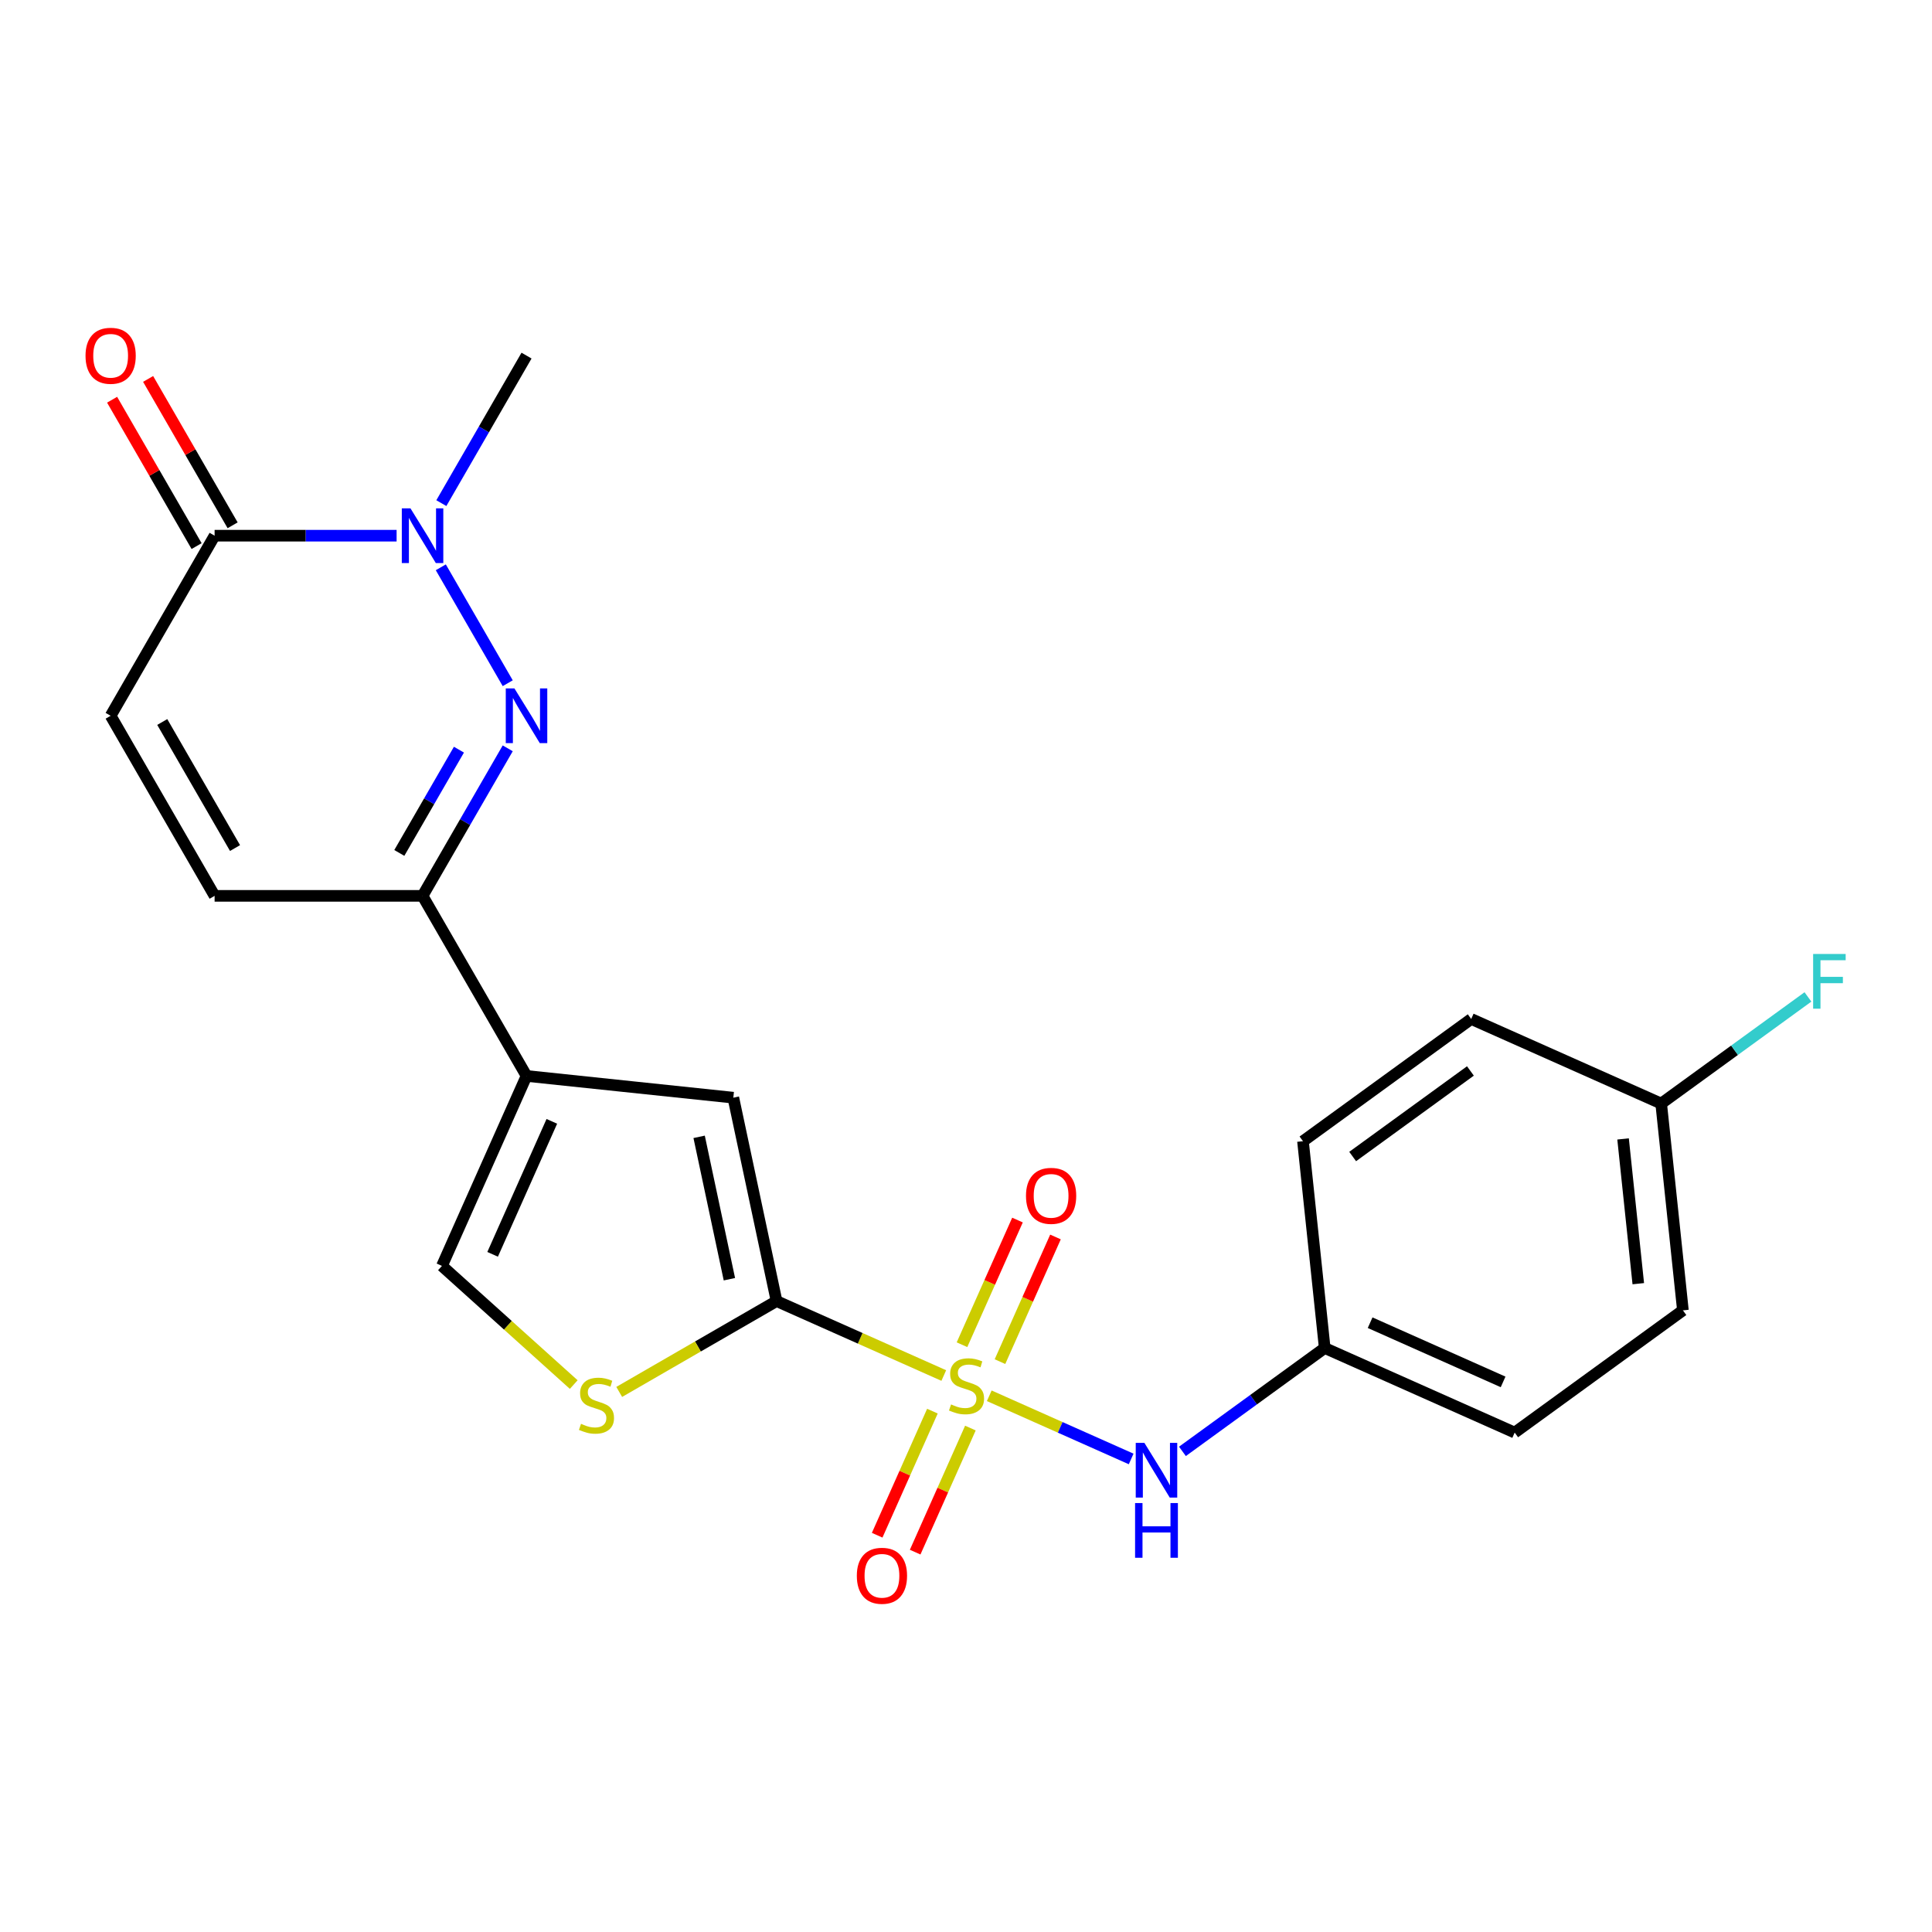 <?xml version='1.0' encoding='iso-8859-1'?>
<svg version='1.1' baseProfile='full'
              xmlns='http://www.w3.org/2000/svg'
                      xmlns:rdkit='http://www.rdkit.org/xml'
                      xmlns:xlink='http://www.w3.org/1999/xlink'
                  xml:space='preserve'
width='1000px' height='1000px' viewBox='0 0 1000 1000'>
<!-- END OF HEADER -->
<rect style='opacity:1.0;fill:#FFFFFF;stroke:none' width='1000' height='1000' x='0' y='0'> </rect>
<path class='bond-0' d='M 488.5,711.971 L 445.223,692.702' style='fill:none;fill-rule:evenodd;stroke:#CCCC00;stroke-width:6px;stroke-linecap:butt;stroke-linejoin:miter;stroke-opacity:1' />
<path class='bond-0' d='M 445.223,692.702 L 401.946,673.434' style='fill:none;fill-rule:evenodd;stroke:#000000;stroke-width:6px;stroke-linecap:butt;stroke-linejoin:miter;stroke-opacity:1' />
<path class='bond-8' d='M 512.042,722.452 L 548.764,738.802' style='fill:none;fill-rule:evenodd;stroke:#CCCC00;stroke-width:6px;stroke-linecap:butt;stroke-linejoin:miter;stroke-opacity:1' />
<path class='bond-8' d='M 548.764,738.802 L 585.487,755.152' style='fill:none;fill-rule:evenodd;stroke:#0000FF;stroke-width:6px;stroke-linecap:butt;stroke-linejoin:miter;stroke-opacity:1' />
<path class='bond-12' d='M 482.615,730.404 L 468.318,762.517' style='fill:none;fill-rule:evenodd;stroke:#CCCC00;stroke-width:6px;stroke-linecap:butt;stroke-linejoin:miter;stroke-opacity:1' />
<path class='bond-12' d='M 468.318,762.517 L 454.021,794.629' style='fill:none;fill-rule:evenodd;stroke:#FF0000;stroke-width:6px;stroke-linecap:butt;stroke-linejoin:miter;stroke-opacity:1' />
<path class='bond-12' d='M 502.28,739.16 L 487.983,771.272' style='fill:none;fill-rule:evenodd;stroke:#CCCC00;stroke-width:6px;stroke-linecap:butt;stroke-linejoin:miter;stroke-opacity:1' />
<path class='bond-12' d='M 487.983,771.272 L 473.686,803.384' style='fill:none;fill-rule:evenodd;stroke:#FF0000;stroke-width:6px;stroke-linecap:butt;stroke-linejoin:miter;stroke-opacity:1' />
<path class='bond-13' d='M 517.588,704.778 L 531.952,672.516' style='fill:none;fill-rule:evenodd;stroke:#CCCC00;stroke-width:6px;stroke-linecap:butt;stroke-linejoin:miter;stroke-opacity:1' />
<path class='bond-13' d='M 531.952,672.516 L 546.316,640.255' style='fill:none;fill-rule:evenodd;stroke:#FF0000;stroke-width:6px;stroke-linecap:butt;stroke-linejoin:miter;stroke-opacity:1' />
<path class='bond-13' d='M 497.923,696.023 L 512.287,663.761' style='fill:none;fill-rule:evenodd;stroke:#CCCC00;stroke-width:6px;stroke-linecap:butt;stroke-linejoin:miter;stroke-opacity:1' />
<path class='bond-13' d='M 512.287,663.761 L 526.651,631.499' style='fill:none;fill-rule:evenodd;stroke:#FF0000;stroke-width:6px;stroke-linecap:butt;stroke-linejoin:miter;stroke-opacity:1' />
<path class='bond-5' d='M 401.946,673.434 L 379.568,568.156' style='fill:none;fill-rule:evenodd;stroke:#000000;stroke-width:6px;stroke-linecap:butt;stroke-linejoin:miter;stroke-opacity:1' />
<path class='bond-5' d='M 377.534,662.118 L 361.869,588.423' style='fill:none;fill-rule:evenodd;stroke:#000000;stroke-width:6px;stroke-linecap:butt;stroke-linejoin:miter;stroke-opacity:1' />
<path class='bond-6' d='M 401.946,673.434 L 361.226,696.944' style='fill:none;fill-rule:evenodd;stroke:#000000;stroke-width:6px;stroke-linecap:butt;stroke-linejoin:miter;stroke-opacity:1' />
<path class='bond-6' d='M 361.226,696.944 L 320.506,720.453' style='fill:none;fill-rule:evenodd;stroke:#CCCC00;stroke-width:6px;stroke-linecap:butt;stroke-linejoin:miter;stroke-opacity:1' />
<path class='bond-1' d='M 262.799,387.335 L 240.756,425.515' style='fill:none;fill-rule:evenodd;stroke:#0000FF;stroke-width:6px;stroke-linecap:butt;stroke-linejoin:miter;stroke-opacity:1' />
<path class='bond-1' d='M 240.756,425.515 L 218.713,463.695' style='fill:none;fill-rule:evenodd;stroke:#000000;stroke-width:6px;stroke-linecap:butt;stroke-linejoin:miter;stroke-opacity:1' />
<path class='bond-1' d='M 237.544,388.026 L 222.114,414.752' style='fill:none;fill-rule:evenodd;stroke:#0000FF;stroke-width:6px;stroke-linecap:butt;stroke-linejoin:miter;stroke-opacity:1' />
<path class='bond-1' d='M 222.114,414.752 L 206.683,441.478' style='fill:none;fill-rule:evenodd;stroke:#000000;stroke-width:6px;stroke-linecap:butt;stroke-linejoin:miter;stroke-opacity:1' />
<path class='bond-3' d='M 262.799,353.634 L 228.161,293.639' style='fill:none;fill-rule:evenodd;stroke:#0000FF;stroke-width:6px;stroke-linecap:butt;stroke-linejoin:miter;stroke-opacity:1' />
<path class='bond-2' d='M 272.528,556.906 L 379.568,568.156' style='fill:none;fill-rule:evenodd;stroke:#000000;stroke-width:6px;stroke-linecap:butt;stroke-linejoin:miter;stroke-opacity:1' />
<path class='bond-4' d='M 272.528,556.906 L 218.713,463.695' style='fill:none;fill-rule:evenodd;stroke:#000000;stroke-width:6px;stroke-linecap:butt;stroke-linejoin:miter;stroke-opacity:1' />
<path class='bond-23' d='M 272.528,556.906 L 228.751,655.231' style='fill:none;fill-rule:evenodd;stroke:#000000;stroke-width:6px;stroke-linecap:butt;stroke-linejoin:miter;stroke-opacity:1' />
<path class='bond-23' d='M 285.626,580.41 L 254.982,649.237' style='fill:none;fill-rule:evenodd;stroke:#000000;stroke-width:6px;stroke-linecap:butt;stroke-linejoin:miter;stroke-opacity:1' />
<path class='bond-17' d='M 228.441,260.424 L 250.485,222.244' style='fill:none;fill-rule:evenodd;stroke:#0000FF;stroke-width:6px;stroke-linecap:butt;stroke-linejoin:miter;stroke-opacity:1' />
<path class='bond-17' d='M 250.485,222.244 L 272.528,184.064' style='fill:none;fill-rule:evenodd;stroke:#000000;stroke-width:6px;stroke-linecap:butt;stroke-linejoin:miter;stroke-opacity:1' />
<path class='bond-25' d='M 205.282,277.274 L 158.182,277.274' style='fill:none;fill-rule:evenodd;stroke:#0000FF;stroke-width:6px;stroke-linecap:butt;stroke-linejoin:miter;stroke-opacity:1' />
<path class='bond-25' d='M 158.182,277.274 L 111.082,277.274' style='fill:none;fill-rule:evenodd;stroke:#000000;stroke-width:6px;stroke-linecap:butt;stroke-linejoin:miter;stroke-opacity:1' />
<path class='bond-11' d='M 218.713,463.695 L 111.082,463.695' style='fill:none;fill-rule:evenodd;stroke:#000000;stroke-width:6px;stroke-linecap:butt;stroke-linejoin:miter;stroke-opacity:1' />
<path class='bond-9' d='M 296.965,716.651 L 262.858,685.941' style='fill:none;fill-rule:evenodd;stroke:#CCCC00;stroke-width:6px;stroke-linecap:butt;stroke-linejoin:miter;stroke-opacity:1' />
<path class='bond-9' d='M 262.858,685.941 L 228.751,655.231' style='fill:none;fill-rule:evenodd;stroke:#000000;stroke-width:6px;stroke-linecap:butt;stroke-linejoin:miter;stroke-opacity:1' />
<path class='bond-7' d='M 111.082,277.274 L 57.267,370.485' style='fill:none;fill-rule:evenodd;stroke:#000000;stroke-width:6px;stroke-linecap:butt;stroke-linejoin:miter;stroke-opacity:1' />
<path class='bond-14' d='M 120.404,271.893 L 98.534,234.013' style='fill:none;fill-rule:evenodd;stroke:#000000;stroke-width:6px;stroke-linecap:butt;stroke-linejoin:miter;stroke-opacity:1' />
<path class='bond-14' d='M 98.534,234.013 L 76.664,196.133' style='fill:none;fill-rule:evenodd;stroke:#FF0000;stroke-width:6px;stroke-linecap:butt;stroke-linejoin:miter;stroke-opacity:1' />
<path class='bond-14' d='M 101.761,282.656 L 79.891,244.776' style='fill:none;fill-rule:evenodd;stroke:#000000;stroke-width:6px;stroke-linecap:butt;stroke-linejoin:miter;stroke-opacity:1' />
<path class='bond-14' d='M 79.891,244.776 L 58.022,206.896' style='fill:none;fill-rule:evenodd;stroke:#FF0000;stroke-width:6px;stroke-linecap:butt;stroke-linejoin:miter;stroke-opacity:1' />
<path class='bond-15' d='M 612.027,751.23 L 648.849,724.478' style='fill:none;fill-rule:evenodd;stroke:#0000FF;stroke-width:6px;stroke-linecap:butt;stroke-linejoin:miter;stroke-opacity:1' />
<path class='bond-15' d='M 648.849,724.478 L 685.67,697.725' style='fill:none;fill-rule:evenodd;stroke:#000000;stroke-width:6px;stroke-linecap:butt;stroke-linejoin:miter;stroke-opacity:1' />
<path class='bond-10' d='M 57.267,370.485 L 111.082,463.695' style='fill:none;fill-rule:evenodd;stroke:#000000;stroke-width:6px;stroke-linecap:butt;stroke-linejoin:miter;stroke-opacity:1' />
<path class='bond-10' d='M 83.982,373.703 L 121.652,438.951' style='fill:none;fill-rule:evenodd;stroke:#000000;stroke-width:6px;stroke-linecap:butt;stroke-linejoin:miter;stroke-opacity:1' />
<path class='bond-19' d='M 685.67,697.725 L 674.42,590.684' style='fill:none;fill-rule:evenodd;stroke:#000000;stroke-width:6px;stroke-linecap:butt;stroke-linejoin:miter;stroke-opacity:1' />
<path class='bond-20' d='M 685.67,697.725 L 783.996,741.502' style='fill:none;fill-rule:evenodd;stroke:#000000;stroke-width:6px;stroke-linecap:butt;stroke-linejoin:miter;stroke-opacity:1' />
<path class='bond-20' d='M 709.175,684.627 L 778.002,715.271' style='fill:none;fill-rule:evenodd;stroke:#000000;stroke-width:6px;stroke-linecap:butt;stroke-linejoin:miter;stroke-opacity:1' />
<path class='bond-16' d='M 859.82,571.198 L 871.07,678.239' style='fill:none;fill-rule:evenodd;stroke:#000000;stroke-width:6px;stroke-linecap:butt;stroke-linejoin:miter;stroke-opacity:1' />
<path class='bond-16' d='M 840.099,589.504 L 847.974,664.433' style='fill:none;fill-rule:evenodd;stroke:#000000;stroke-width:6px;stroke-linecap:butt;stroke-linejoin:miter;stroke-opacity:1' />
<path class='bond-18' d='M 859.82,571.198 L 897.802,543.603' style='fill:none;fill-rule:evenodd;stroke:#000000;stroke-width:6px;stroke-linecap:butt;stroke-linejoin:miter;stroke-opacity:1' />
<path class='bond-18' d='M 897.802,543.603 L 935.784,516.007' style='fill:none;fill-rule:evenodd;stroke:#33CCCC;stroke-width:6px;stroke-linecap:butt;stroke-linejoin:miter;stroke-opacity:1' />
<path class='bond-24' d='M 859.82,571.198 L 761.495,527.421' style='fill:none;fill-rule:evenodd;stroke:#000000;stroke-width:6px;stroke-linecap:butt;stroke-linejoin:miter;stroke-opacity:1' />
<path class='bond-21' d='M 674.42,590.684 L 761.495,527.421' style='fill:none;fill-rule:evenodd;stroke:#000000;stroke-width:6px;stroke-linecap:butt;stroke-linejoin:miter;stroke-opacity:1' />
<path class='bond-21' d='M 700.134,598.61 L 761.086,554.326' style='fill:none;fill-rule:evenodd;stroke:#000000;stroke-width:6px;stroke-linecap:butt;stroke-linejoin:miter;stroke-opacity:1' />
<path class='bond-22' d='M 783.996,741.502 L 871.07,678.239' style='fill:none;fill-rule:evenodd;stroke:#000000;stroke-width:6px;stroke-linecap:butt;stroke-linejoin:miter;stroke-opacity:1' />
<path  class='atom-0' d='M 492.271 726.931
Q 492.591 727.051, 493.911 727.611
Q 495.231 728.171, 496.671 728.531
Q 498.151 728.851, 499.591 728.851
Q 502.271 728.851, 503.831 727.571
Q 505.391 726.251, 505.391 723.971
Q 505.391 722.411, 504.591 721.451
Q 503.831 720.491, 502.631 719.971
Q 501.431 719.451, 499.431 718.851
Q 496.911 718.091, 495.391 717.371
Q 493.911 716.651, 492.831 715.131
Q 491.791 713.611, 491.791 711.051
Q 491.791 707.491, 494.191 705.291
Q 496.631 703.091, 501.431 703.091
Q 504.711 703.091, 508.431 704.651
L 507.511 707.731
Q 504.111 706.331, 501.551 706.331
Q 498.791 706.331, 497.271 707.491
Q 495.751 708.611, 495.791 710.571
Q 495.791 712.091, 496.551 713.011
Q 497.351 713.931, 498.471 714.451
Q 499.631 714.971, 501.551 715.571
Q 504.111 716.371, 505.631 717.171
Q 507.151 717.971, 508.231 719.611
Q 509.351 721.211, 509.351 723.971
Q 509.351 727.891, 506.711 730.011
Q 504.111 732.091, 499.751 732.091
Q 497.231 732.091, 495.311 731.531
Q 493.431 731.011, 491.191 730.091
L 492.271 726.931
' fill='#CCCC00'/>
<path  class='atom-2' d='M 266.268 356.325
L 275.548 371.325
Q 276.468 372.805, 277.948 375.485
Q 279.428 378.165, 279.508 378.325
L 279.508 356.325
L 283.268 356.325
L 283.268 384.645
L 279.388 384.645
L 269.428 368.245
Q 268.268 366.325, 267.028 364.125
Q 265.828 361.925, 265.468 361.245
L 265.468 384.645
L 261.788 384.645
L 261.788 356.325
L 266.268 356.325
' fill='#0000FF'/>
<path  class='atom-4' d='M 212.453 263.114
L 221.733 278.114
Q 222.653 279.594, 224.133 282.274
Q 225.613 284.954, 225.693 285.114
L 225.693 263.114
L 229.453 263.114
L 229.453 291.434
L 225.573 291.434
L 215.613 275.034
Q 214.453 273.114, 213.213 270.914
Q 212.013 268.714, 211.653 268.034
L 211.653 291.434
L 207.973 291.434
L 207.973 263.114
L 212.453 263.114
' fill='#0000FF'/>
<path  class='atom-7' d='M 300.735 736.969
Q 301.055 737.089, 302.375 737.649
Q 303.695 738.209, 305.135 738.569
Q 306.615 738.889, 308.055 738.889
Q 310.735 738.889, 312.295 737.609
Q 313.855 736.289, 313.855 734.009
Q 313.855 732.449, 313.055 731.489
Q 312.295 730.529, 311.095 730.009
Q 309.895 729.489, 307.895 728.889
Q 305.375 728.129, 303.855 727.409
Q 302.375 726.689, 301.295 725.169
Q 300.255 723.649, 300.255 721.089
Q 300.255 717.529, 302.655 715.329
Q 305.095 713.129, 309.895 713.129
Q 313.175 713.129, 316.895 714.689
L 315.975 717.769
Q 312.575 716.369, 310.015 716.369
Q 307.255 716.369, 305.735 717.529
Q 304.215 718.649, 304.255 720.609
Q 304.255 722.129, 305.015 723.049
Q 305.815 723.969, 306.935 724.489
Q 308.095 725.009, 310.015 725.609
Q 312.575 726.409, 314.095 727.209
Q 315.615 728.009, 316.695 729.649
Q 317.815 731.249, 317.815 734.009
Q 317.815 737.929, 315.175 740.049
Q 312.575 742.129, 308.215 742.129
Q 305.695 742.129, 303.775 741.569
Q 301.895 741.049, 299.655 740.129
L 300.735 736.969
' fill='#CCCC00'/>
<path  class='atom-9' d='M 592.336 746.828
L 601.616 761.828
Q 602.536 763.308, 604.016 765.988
Q 605.496 768.668, 605.576 768.828
L 605.576 746.828
L 609.336 746.828
L 609.336 775.148
L 605.456 775.148
L 595.496 758.748
Q 594.336 756.828, 593.096 754.628
Q 591.896 752.428, 591.536 751.748
L 591.536 775.148
L 587.856 775.148
L 587.856 746.828
L 592.336 746.828
' fill='#0000FF'/>
<path  class='atom-9' d='M 587.516 777.98
L 591.356 777.98
L 591.356 790.02
L 605.836 790.02
L 605.836 777.98
L 609.676 777.98
L 609.676 806.3
L 605.836 806.3
L 605.836 793.22
L 591.356 793.22
L 591.356 806.3
L 587.516 806.3
L 587.516 777.98
' fill='#0000FF'/>
<path  class='atom-13' d='M 443.494 815.616
Q 443.494 808.816, 446.854 805.016
Q 450.214 801.216, 456.494 801.216
Q 462.774 801.216, 466.134 805.016
Q 469.494 808.816, 469.494 815.616
Q 469.494 822.496, 466.094 826.416
Q 462.694 830.296, 456.494 830.296
Q 450.254 830.296, 446.854 826.416
Q 443.494 822.536, 443.494 815.616
M 456.494 827.096
Q 460.814 827.096, 463.134 824.216
Q 465.494 821.296, 465.494 815.616
Q 465.494 810.056, 463.134 807.256
Q 460.814 804.416, 456.494 804.416
Q 452.174 804.416, 449.814 807.216
Q 447.494 810.016, 447.494 815.616
Q 447.494 821.336, 449.814 824.216
Q 452.174 827.096, 456.494 827.096
' fill='#FF0000'/>
<path  class='atom-14' d='M 531.048 618.966
Q 531.048 612.166, 534.408 608.366
Q 537.768 604.566, 544.048 604.566
Q 550.328 604.566, 553.688 608.366
Q 557.048 612.166, 557.048 618.966
Q 557.048 625.846, 553.648 629.766
Q 550.248 633.646, 544.048 633.646
Q 537.808 633.646, 534.408 629.766
Q 531.048 625.886, 531.048 618.966
M 544.048 630.446
Q 548.368 630.446, 550.688 627.566
Q 553.048 624.646, 553.048 618.966
Q 553.048 613.406, 550.688 610.606
Q 548.368 607.766, 544.048 607.766
Q 539.728 607.766, 537.368 610.566
Q 535.048 613.366, 535.048 618.966
Q 535.048 624.686, 537.368 627.566
Q 539.728 630.446, 544.048 630.446
' fill='#FF0000'/>
<path  class='atom-15' d='M 44.267 184.144
Q 44.267 177.344, 47.627 173.544
Q 50.987 169.744, 57.267 169.744
Q 63.547 169.744, 66.907 173.544
Q 70.267 177.344, 70.267 184.144
Q 70.267 191.024, 66.867 194.944
Q 63.467 198.824, 57.267 198.824
Q 51.027 198.824, 47.627 194.944
Q 44.267 191.064, 44.267 184.144
M 57.267 195.624
Q 61.587 195.624, 63.907 192.744
Q 66.267 189.824, 66.267 184.144
Q 66.267 178.584, 63.907 175.784
Q 61.587 172.944, 57.267 172.944
Q 52.947 172.944, 50.587 175.744
Q 48.267 178.544, 48.267 184.144
Q 48.267 189.864, 50.587 192.744
Q 52.947 195.624, 57.267 195.624
' fill='#FF0000'/>
<path  class='atom-19' d='M 938.474 493.775
L 955.314 493.775
L 955.314 497.015
L 942.274 497.015
L 942.274 505.615
L 953.874 505.615
L 953.874 508.895
L 942.274 508.895
L 942.274 522.095
L 938.474 522.095
L 938.474 493.775
' fill='#33CCCC'/>
</svg>
